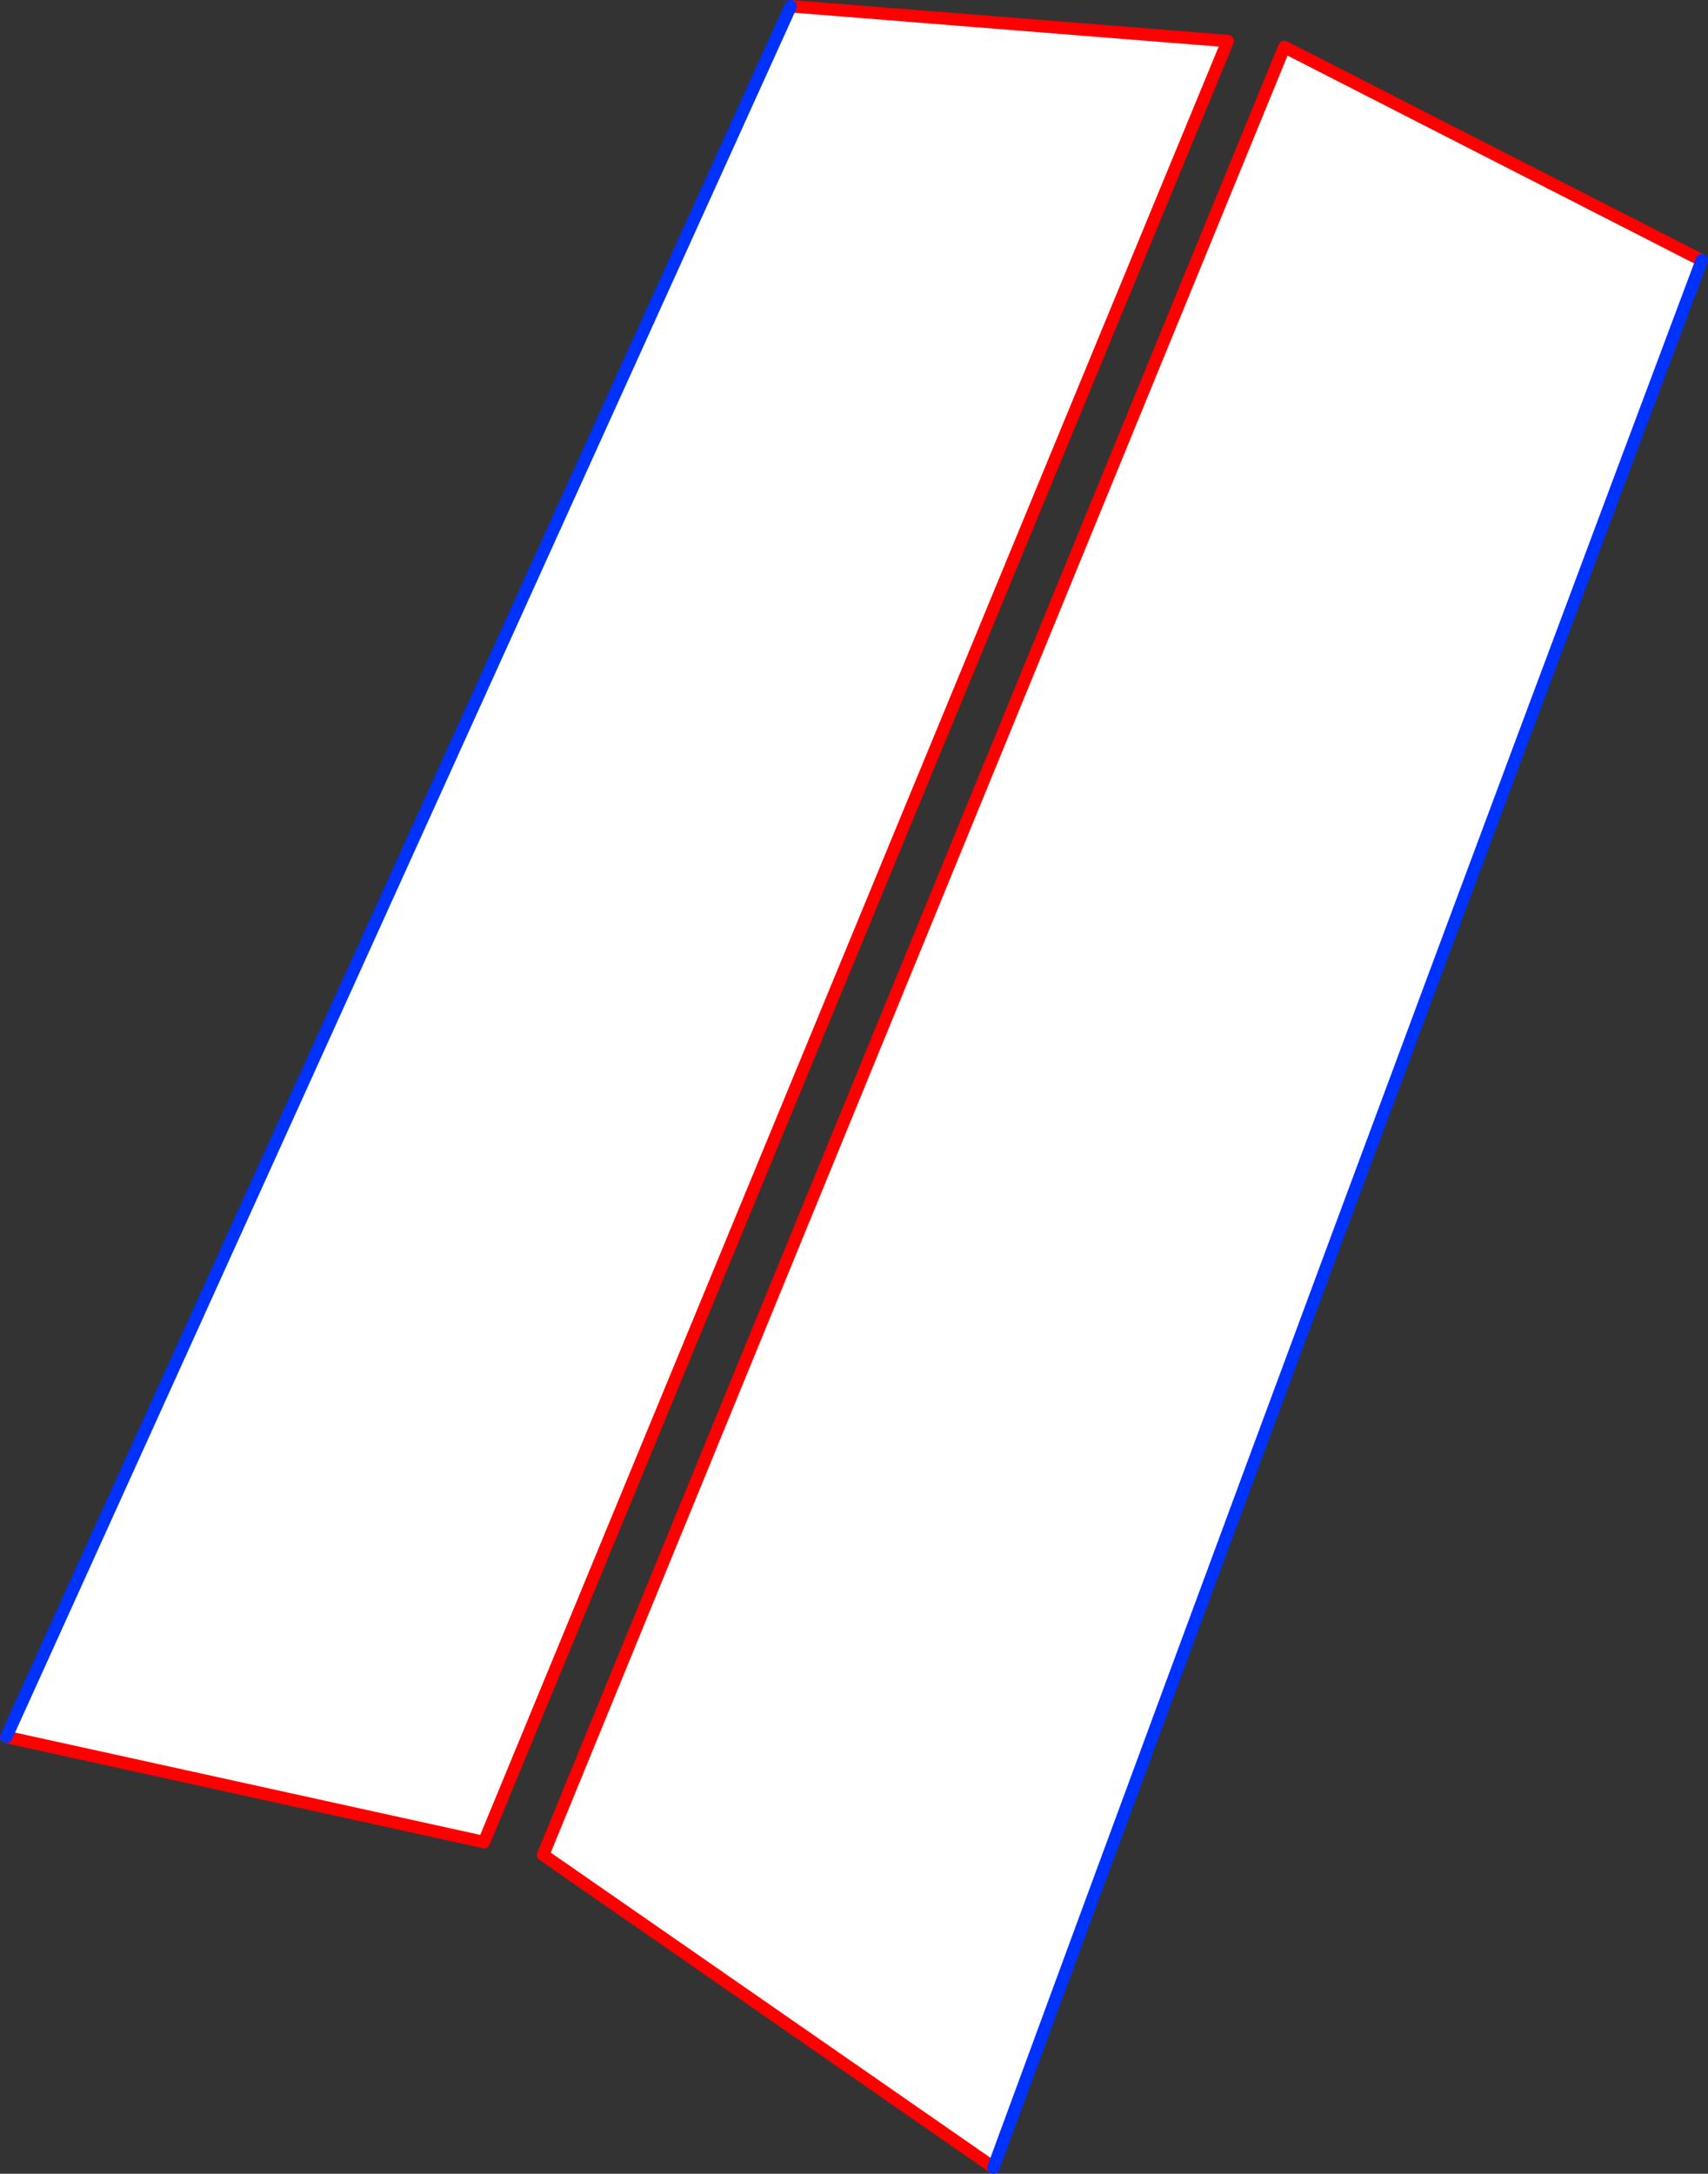 <?xml version="1.0" encoding="UTF-8" standalone="no"?>
<svg xmlns:xlink="http://www.w3.org/1999/xlink" height="349.4px" width="274.55px" xmlns="http://www.w3.org/2000/svg">
  <rect width="100%" height="100%" fill="#333333" stroke="none"/>
  <g transform="matrix(1.0, 0.0, 0.0, 1.0, -203.45, -112.45)">
    <path d="M330.55 113.45 L400.8 119.05 281.25 408.55 204.45 391.65 330.55 113.45 M363.15 460.85 L290.75 410.6 409.9 120.0 477.0 154.3 Q419.6 307.35 363.15 460.85" fill="#ffffff" fill-rule="evenodd" stroke="none"/>
    <path d="M204.45 391.65 L281.25 408.55 400.8 119.05 330.55 113.45 M477.0 154.3 L409.9 120.0 290.75 410.6 363.15 460.85" fill="none" stroke="#ff0000" stroke-linecap="round" stroke-linejoin="round" stroke-width="2.0"/>
    <path d="M330.55 113.45 L204.45 391.65 M363.15 460.85 Q419.6 307.35 477.0 154.3" fill="none" stroke="#0032ff" stroke-linecap="round" stroke-linejoin="round" stroke-width="2.0"/>
  </g>
</svg>
